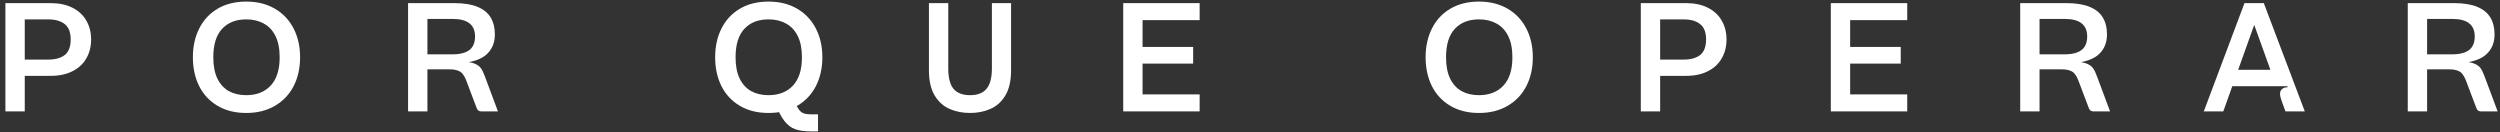 <?xml version="1.0" encoding="utf-8"?><svg width="359" height="19" viewBox="0 0 359 19" fill="none" xmlns="http://www.w3.org/2000/svg">
<rect x="0" y="0" width="359" height="19" fill="#333333" stroke="none"/>
<path d="M0.777 0.45H7.308C8.508 0.45 9.545 0.672 10.418 1.116C11.292 1.56 11.951 2.175 12.396 2.96C12.855 3.745 13.084 4.648 13.084 5.67C13.084 6.692 12.855 7.595 12.396 8.38C11.951 9.165 11.292 9.78 10.418 10.224C9.545 10.668 8.508 10.891 7.308 10.891H3.021V8.558H6.909C7.945 8.558 8.745 8.336 9.308 7.892C9.87 7.432 10.152 6.692 10.152 5.67C10.152 4.648 9.87 3.915 9.308 3.471C8.745 3.012 7.945 2.782 6.909 2.782H2.843L3.554 2.049V16H0.777V0.45ZM35.362 16.222C33.777 16.222 32.407 15.882 31.252 15.2C30.097 14.519 29.216 13.579 28.609 12.379C28.001 11.165 27.698 9.78 27.698 8.225C27.698 6.67 28.001 5.292 28.609 4.093C29.216 2.878 30.097 1.931 31.252 1.249C32.407 0.568 33.777 0.227 35.362 0.227C36.932 0.227 38.302 0.568 39.472 1.249C40.642 1.931 41.538 2.878 42.16 4.093C42.782 5.292 43.093 6.67 43.093 8.225C43.093 9.78 42.782 11.165 42.16 12.379C41.538 13.579 40.642 14.519 39.472 15.2C38.302 15.882 36.932 16.222 35.362 16.222ZM35.362 13.667C36.828 13.667 37.991 13.216 38.85 12.312C39.724 11.394 40.16 10.032 40.16 8.225C40.16 6.996 39.96 5.981 39.56 5.181C39.161 4.367 38.598 3.767 37.872 3.382C37.161 2.982 36.325 2.782 35.362 2.782C33.896 2.782 32.741 3.234 31.896 4.137C31.052 5.041 30.63 6.403 30.63 8.225C30.63 9.439 30.823 10.454 31.208 11.268C31.608 12.083 32.163 12.69 32.874 13.09C33.585 13.475 34.414 13.667 35.362 13.667ZM58.6 0.45H65.264C66.612 0.45 67.716 0.627 68.575 0.983C69.433 1.338 70.063 1.849 70.463 2.516C70.863 3.182 71.063 3.989 71.063 4.937C71.063 6.092 70.692 7.025 69.952 7.736C69.226 8.447 68.056 8.884 66.442 9.047L66.331 8.847C67.131 8.862 67.738 8.958 68.153 9.136C68.582 9.313 68.886 9.535 69.063 9.802C69.256 10.069 69.441 10.454 69.619 10.957L69.641 11.002L71.507 16H69.152C68.974 16 68.826 15.963 68.708 15.889C68.589 15.8 68.501 15.667 68.441 15.489L66.908 11.446C66.775 11.105 66.62 10.831 66.442 10.624C66.279 10.402 66.042 10.239 65.731 10.135C65.435 10.017 65.042 9.958 64.554 9.958H61.022V7.803H64.976C65.687 7.803 66.279 7.714 66.753 7.536C67.242 7.358 67.605 7.084 67.841 6.714C68.093 6.329 68.219 5.84 68.219 5.248C68.219 4.389 67.945 3.752 67.397 3.338C66.864 2.923 66.057 2.716 64.976 2.716H60.377L61.377 1.716V16H58.6V0.45ZM110.36 16.222C108.775 16.222 107.405 15.882 106.25 15.2C105.095 14.519 104.214 13.579 103.606 12.379C102.999 11.165 102.696 9.78 102.696 8.225C102.696 6.67 102.999 5.292 103.606 4.093C104.214 2.878 105.095 1.931 106.25 1.249C107.405 0.568 108.775 0.227 110.36 0.227C111.93 0.227 113.299 0.568 114.469 1.249C115.639 1.931 116.535 2.878 117.157 4.093C117.779 5.292 118.09 6.67 118.09 8.225C118.09 9.78 117.779 11.165 117.157 12.379C116.535 13.579 115.639 14.519 114.469 15.2C113.299 15.882 111.93 16.222 110.36 16.222ZM110.36 13.667C111.826 13.667 112.988 13.216 113.847 12.312C114.721 11.394 115.158 10.032 115.158 8.225C115.158 6.996 114.958 5.981 114.558 5.181C114.158 4.367 113.596 3.767 112.87 3.382C112.159 2.982 111.322 2.782 110.36 2.782C108.894 2.782 107.738 3.234 106.894 4.137C106.05 5.041 105.628 6.403 105.628 8.225C105.628 9.439 105.82 10.454 106.206 11.268C106.605 12.083 107.161 12.69 107.872 13.09C108.583 13.475 109.412 13.667 110.36 13.667ZM116.447 18.866C115.528 18.866 114.78 18.762 114.203 18.555C113.625 18.362 113.1 17.962 112.626 17.355C112.152 16.748 111.7 15.845 111.271 14.645L113.936 14.334C114.247 14.986 114.514 15.459 114.736 15.756C114.958 16.037 115.195 16.215 115.447 16.289C115.713 16.378 116.091 16.422 116.58 16.422H117.468V18.866H116.447ZM139.303 16.222C138.237 16.222 137.26 16.03 136.371 15.645C135.482 15.259 134.764 14.615 134.216 13.712C133.668 12.794 133.394 11.587 133.394 10.091V0.45H136.171V9.824C136.171 11.172 136.423 12.149 136.926 12.757C137.445 13.364 138.237 13.667 139.303 13.667C140.37 13.667 141.155 13.364 141.658 12.757C142.177 12.149 142.436 11.172 142.436 9.824V0.45H145.19V10.091C145.19 11.587 144.916 12.794 144.368 13.712C143.82 14.615 143.102 15.259 142.214 15.645C141.34 16.03 140.37 16.222 139.303 16.222ZM161.294 0.45H164.071V16H161.294V0.45ZM163.583 13.556H172.269V16H163.583V13.556ZM163.583 6.736H171.336V9.136H163.583V6.736ZM163.583 0.45H172.269V2.893H163.583V0.45ZM212.382 16.222C210.797 16.222 209.427 15.882 208.272 15.2C207.117 14.519 206.235 13.579 205.628 12.379C205.021 11.165 204.717 9.78 204.717 8.225C204.717 6.67 205.021 5.292 205.628 4.093C206.235 2.878 207.117 1.931 208.272 1.249C209.427 0.568 210.797 0.227 212.382 0.227C213.951 0.227 215.321 0.568 216.491 1.249C217.661 1.931 218.557 2.878 219.179 4.093C219.801 5.292 220.112 6.67 220.112 8.225C220.112 9.78 219.801 11.165 219.179 12.379C218.557 13.579 217.661 14.519 216.491 15.2C215.321 15.882 213.951 16.222 212.382 16.222ZM212.382 13.667C213.848 13.667 215.01 13.216 215.869 12.312C216.743 11.394 217.18 10.032 217.18 8.225C217.18 6.996 216.98 5.981 216.58 5.181C216.18 4.367 215.617 3.767 214.892 3.382C214.181 2.982 213.344 2.782 212.382 2.782C210.915 2.782 209.76 3.234 208.916 4.137C208.072 5.041 207.65 6.403 207.65 8.225C207.65 9.439 207.842 10.454 208.227 11.268C208.627 12.083 209.183 12.69 209.893 13.09C210.604 13.475 211.434 13.667 212.382 13.667ZM235.62 0.45H242.151C243.35 0.45 244.387 0.672 245.261 1.116C246.135 1.56 246.794 2.175 247.238 2.96C247.697 3.745 247.927 4.648 247.927 5.67C247.927 6.692 247.697 7.595 247.238 8.38C246.794 9.165 246.135 9.78 245.261 10.224C244.387 10.668 243.35 10.891 242.151 10.891H237.863V8.558H241.751C242.788 8.558 243.587 8.336 244.15 7.892C244.713 7.432 244.994 6.692 244.994 5.67C244.994 4.648 244.713 3.915 244.15 3.471C243.587 3.012 242.788 2.782 241.751 2.782H237.686L238.397 2.049V16H235.62V0.45ZM262.904 0.45H265.681V16H262.904V0.45ZM265.192 13.556H273.878V16H265.192V13.556ZM265.192 6.736H272.945V9.136H265.192V6.736ZM265.192 0.45H273.878V2.893H265.192V0.45ZM290.102 0.45H296.766C298.114 0.45 299.217 0.627 300.076 0.983C300.935 1.338 301.565 1.849 301.964 2.516C302.364 3.182 302.564 3.989 302.564 4.937C302.564 6.092 302.194 7.025 301.453 7.736C300.728 8.447 299.558 8.884 297.944 9.047L297.832 8.847C298.632 8.862 299.239 8.958 299.654 9.136C300.084 9.313 300.387 9.535 300.565 9.802C300.757 10.069 300.943 10.454 301.12 10.957L301.142 11.002L303.008 16H300.654C300.476 16 300.328 15.963 300.209 15.889C300.091 15.8 300.002 15.667 299.943 15.489L298.41 11.446C298.277 11.105 298.121 10.831 297.944 10.624C297.781 10.402 297.544 10.239 297.233 10.135C296.936 10.017 296.544 9.958 296.055 9.958H292.523V7.803H296.477C297.188 7.803 297.781 7.714 298.255 7.536C298.743 7.358 299.106 7.084 299.343 6.714C299.595 6.329 299.721 5.84 299.721 5.248C299.721 4.389 299.447 3.752 298.899 3.338C298.366 2.923 297.558 2.716 296.477 2.716H291.879L292.879 1.716V16H290.102V0.45ZM322.306 0.45H325.083L330.97 16H328.193L327.615 14.4C327.378 13.764 327.349 13.297 327.526 13.001C327.704 12.69 328.022 12.534 328.482 12.534V12.379H326.882L323.372 2.649H324.039L319.262 16H316.463L322.306 0.45ZM319.862 10.024H327.904V12.379H319.862V10.024ZM345.755 0.45H352.42C353.767 0.45 354.871 0.627 355.73 0.983C356.589 1.338 357.218 1.849 357.618 2.516C358.018 3.182 358.218 3.989 358.218 4.937C358.218 6.092 357.847 7.025 357.107 7.736C356.381 8.447 355.211 8.884 353.597 9.047L353.486 8.847C354.286 8.862 354.893 8.958 355.308 9.136C355.737 9.313 356.041 9.535 356.218 9.802C356.411 10.069 356.596 10.454 356.774 10.957L356.796 11.002L358.662 16H356.307C356.129 16 355.981 15.963 355.863 15.889C355.744 15.8 355.656 15.667 355.596 15.489L354.063 11.446C353.93 11.105 353.775 10.831 353.597 10.624C353.434 10.402 353.197 10.239 352.886 10.135C352.59 10.017 352.197 9.958 351.709 9.958H348.177V7.803H352.131C352.842 7.803 353.434 7.714 353.908 7.536C354.397 7.358 354.76 7.084 354.997 6.714C355.248 6.329 355.374 5.84 355.374 5.248C355.374 4.389 355.1 3.752 354.552 3.338C354.019 2.923 353.212 2.716 352.131 2.716H347.532L348.532 1.716V16H345.755V0.45Z" fill="white"/>
</svg>
